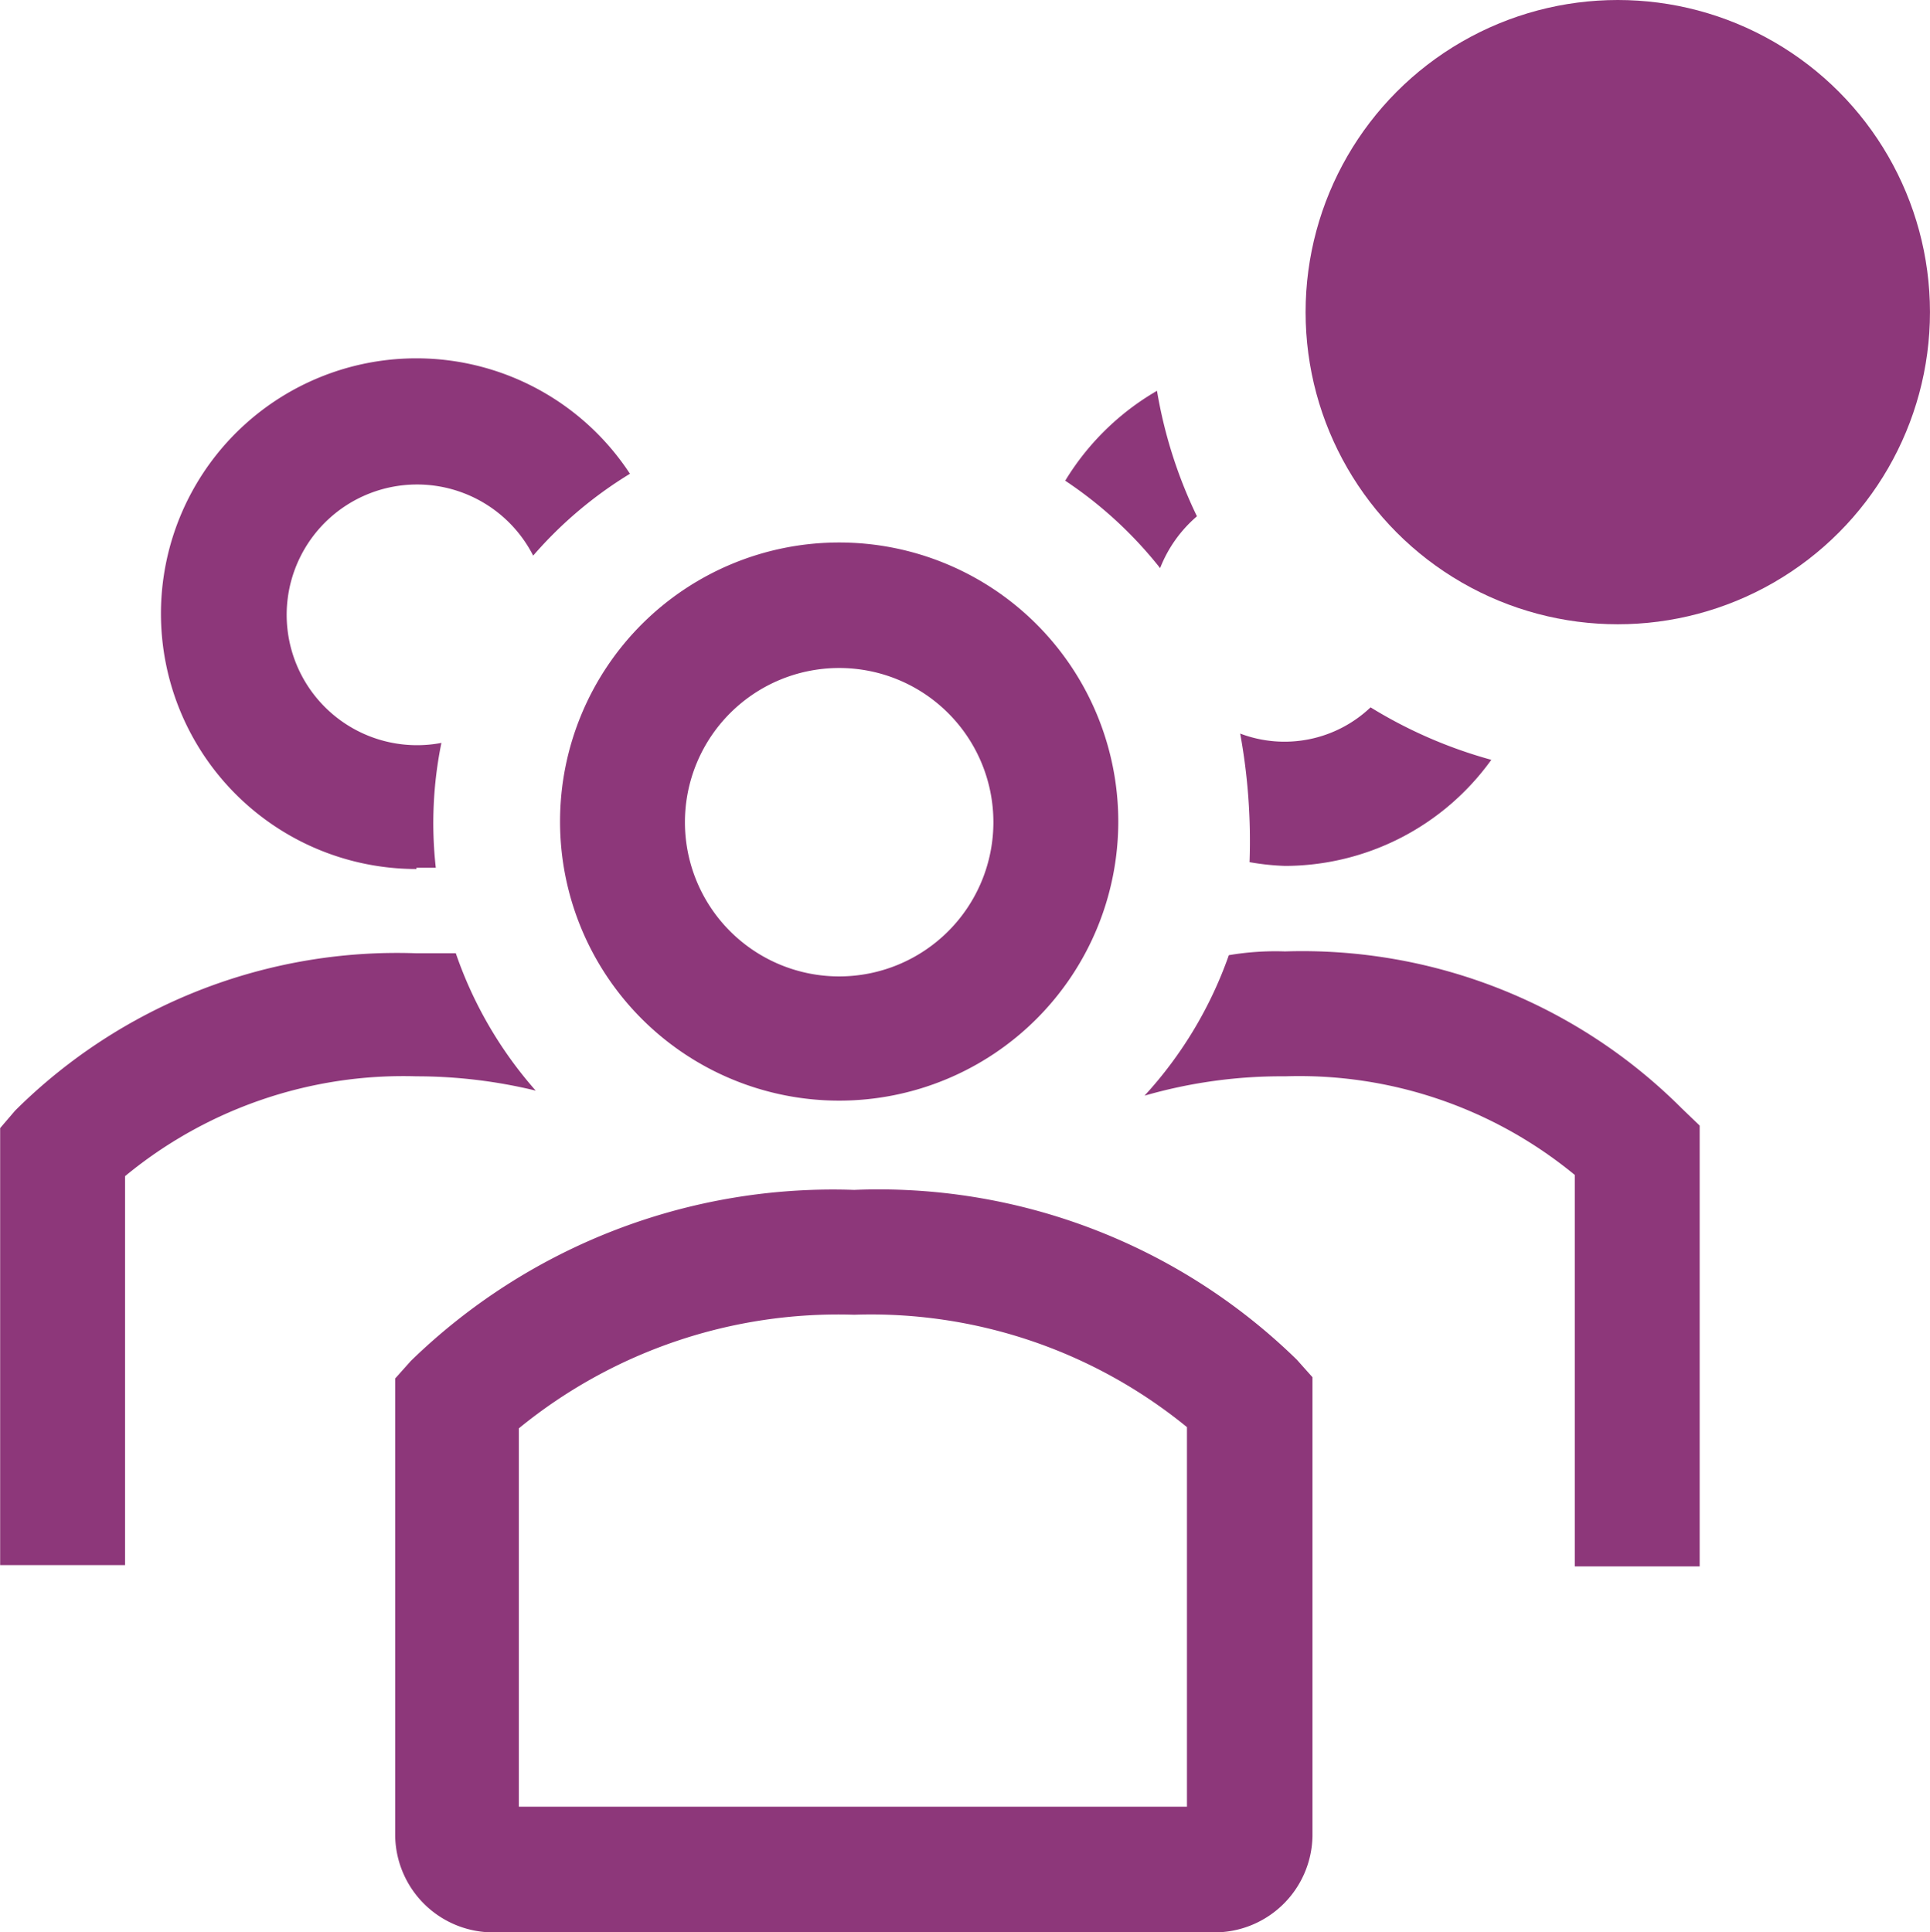 <svg xmlns="http://www.w3.org/2000/svg" width="63.657" height="63.741" viewBox="0 0 63.657 63.741">
  <g id="group-outline-badged" transform="translate(-23.559 -3.571)">
    <path id="Path_402" data-name="Path 402" d="M45.725,50.969h.638a13.242,13.242,0,0,1,.185-4.119,4.3,4.3,0,1,1,3.027-6.178,13.551,13.551,0,0,1,3.192-2.7A8.423,8.423,0,1,0,45.725,51.01Z" transform="translate(-8.43 -18.772)" fill="#8d377a"/>
    <path id="Path_403" data-name="Path 403" d="M41.229,89.472a13.448,13.448,0,0,1-2.636-4.531H37.3a17.855,17.855,0,0,0-13.242,5.19l-.494.577v14.416h4.119V92.294A14.416,14.416,0,0,1,37.3,89,16.661,16.661,0,0,1,41.229,89.472Z" transform="translate(0 -49.923)" fill="#8d377a"/>
    <path id="Path_404" data-name="Path 404" d="M138.969,89.955a17.69,17.69,0,0,0-13.077-5.169,9.148,9.148,0,0,0-1.853.124,13.448,13.448,0,0,1-2.78,4.634,16.27,16.27,0,0,1,4.634-.638,14.293,14.293,0,0,1,9.556,3.254v12.913h4.119V90.531Z" transform="translate(-59.949 -49.829)" fill="#8d377a"/>
    <path id="Path_405" data-name="Path 405" d="M80.574,68.3a9.206,9.206,0,1,0-9.206-9.206A9.206,9.206,0,0,0,80.574,68.3Zm0-14.272a5.087,5.087,0,1,1-5.087,5.087,5.087,5.087,0,0,1,5.087-5.087Z" transform="translate(-29.337 -28.421)" fill="#8d377a"/>
    <path id="Path_406" data-name="Path 406" d="M72.434,105.134a19.956,19.956,0,0,0-14.622,5.643l-.515.577v15.1a3.233,3.233,0,0,0,3.316,3.172H84.235a3.233,3.233,0,0,0,3.316-3.172V111.313l-.515-.577A19.729,19.729,0,0,0,72.434,105.134Zm10.977,20.347H61.375V113a16.64,16.64,0,0,1,11.059-3.748,16.476,16.476,0,0,1,10.977,3.707Z" transform="translate(-20.703 -62.31)" fill="#8d377a"/>
    <path id="Path_407" data-name="Path 407" d="M133.717,63.96a4.119,4.119,0,0,1-4.3.865,19.681,19.681,0,0,1,.309,4.242,8.238,8.238,0,0,0,1.174.124,8.4,8.4,0,0,0,6.8-3.5A15.343,15.343,0,0,1,133.717,63.96Z" transform="translate(-64.953 -37.055)" fill="#8d377a"/>
    <path id="Path_408" data-name="Path 408" d="M117.516,36.937a8.567,8.567,0,0,0-3.027,2.966,13.572,13.572,0,0,1,3.13,2.883,4.325,4.325,0,0,1,1.215-1.709,15.322,15.322,0,0,1-1.318-4.139Z" transform="translate(-55.796 -20.474)" fill="#8d377a"/>
    <circle id="Ellipse_141" data-name="Ellipse 141" cx="10.297" cy="10.297" r="10.297" transform="translate(66.621 3.571)" fill="#8d377a"/>
  </g>
</svg>
